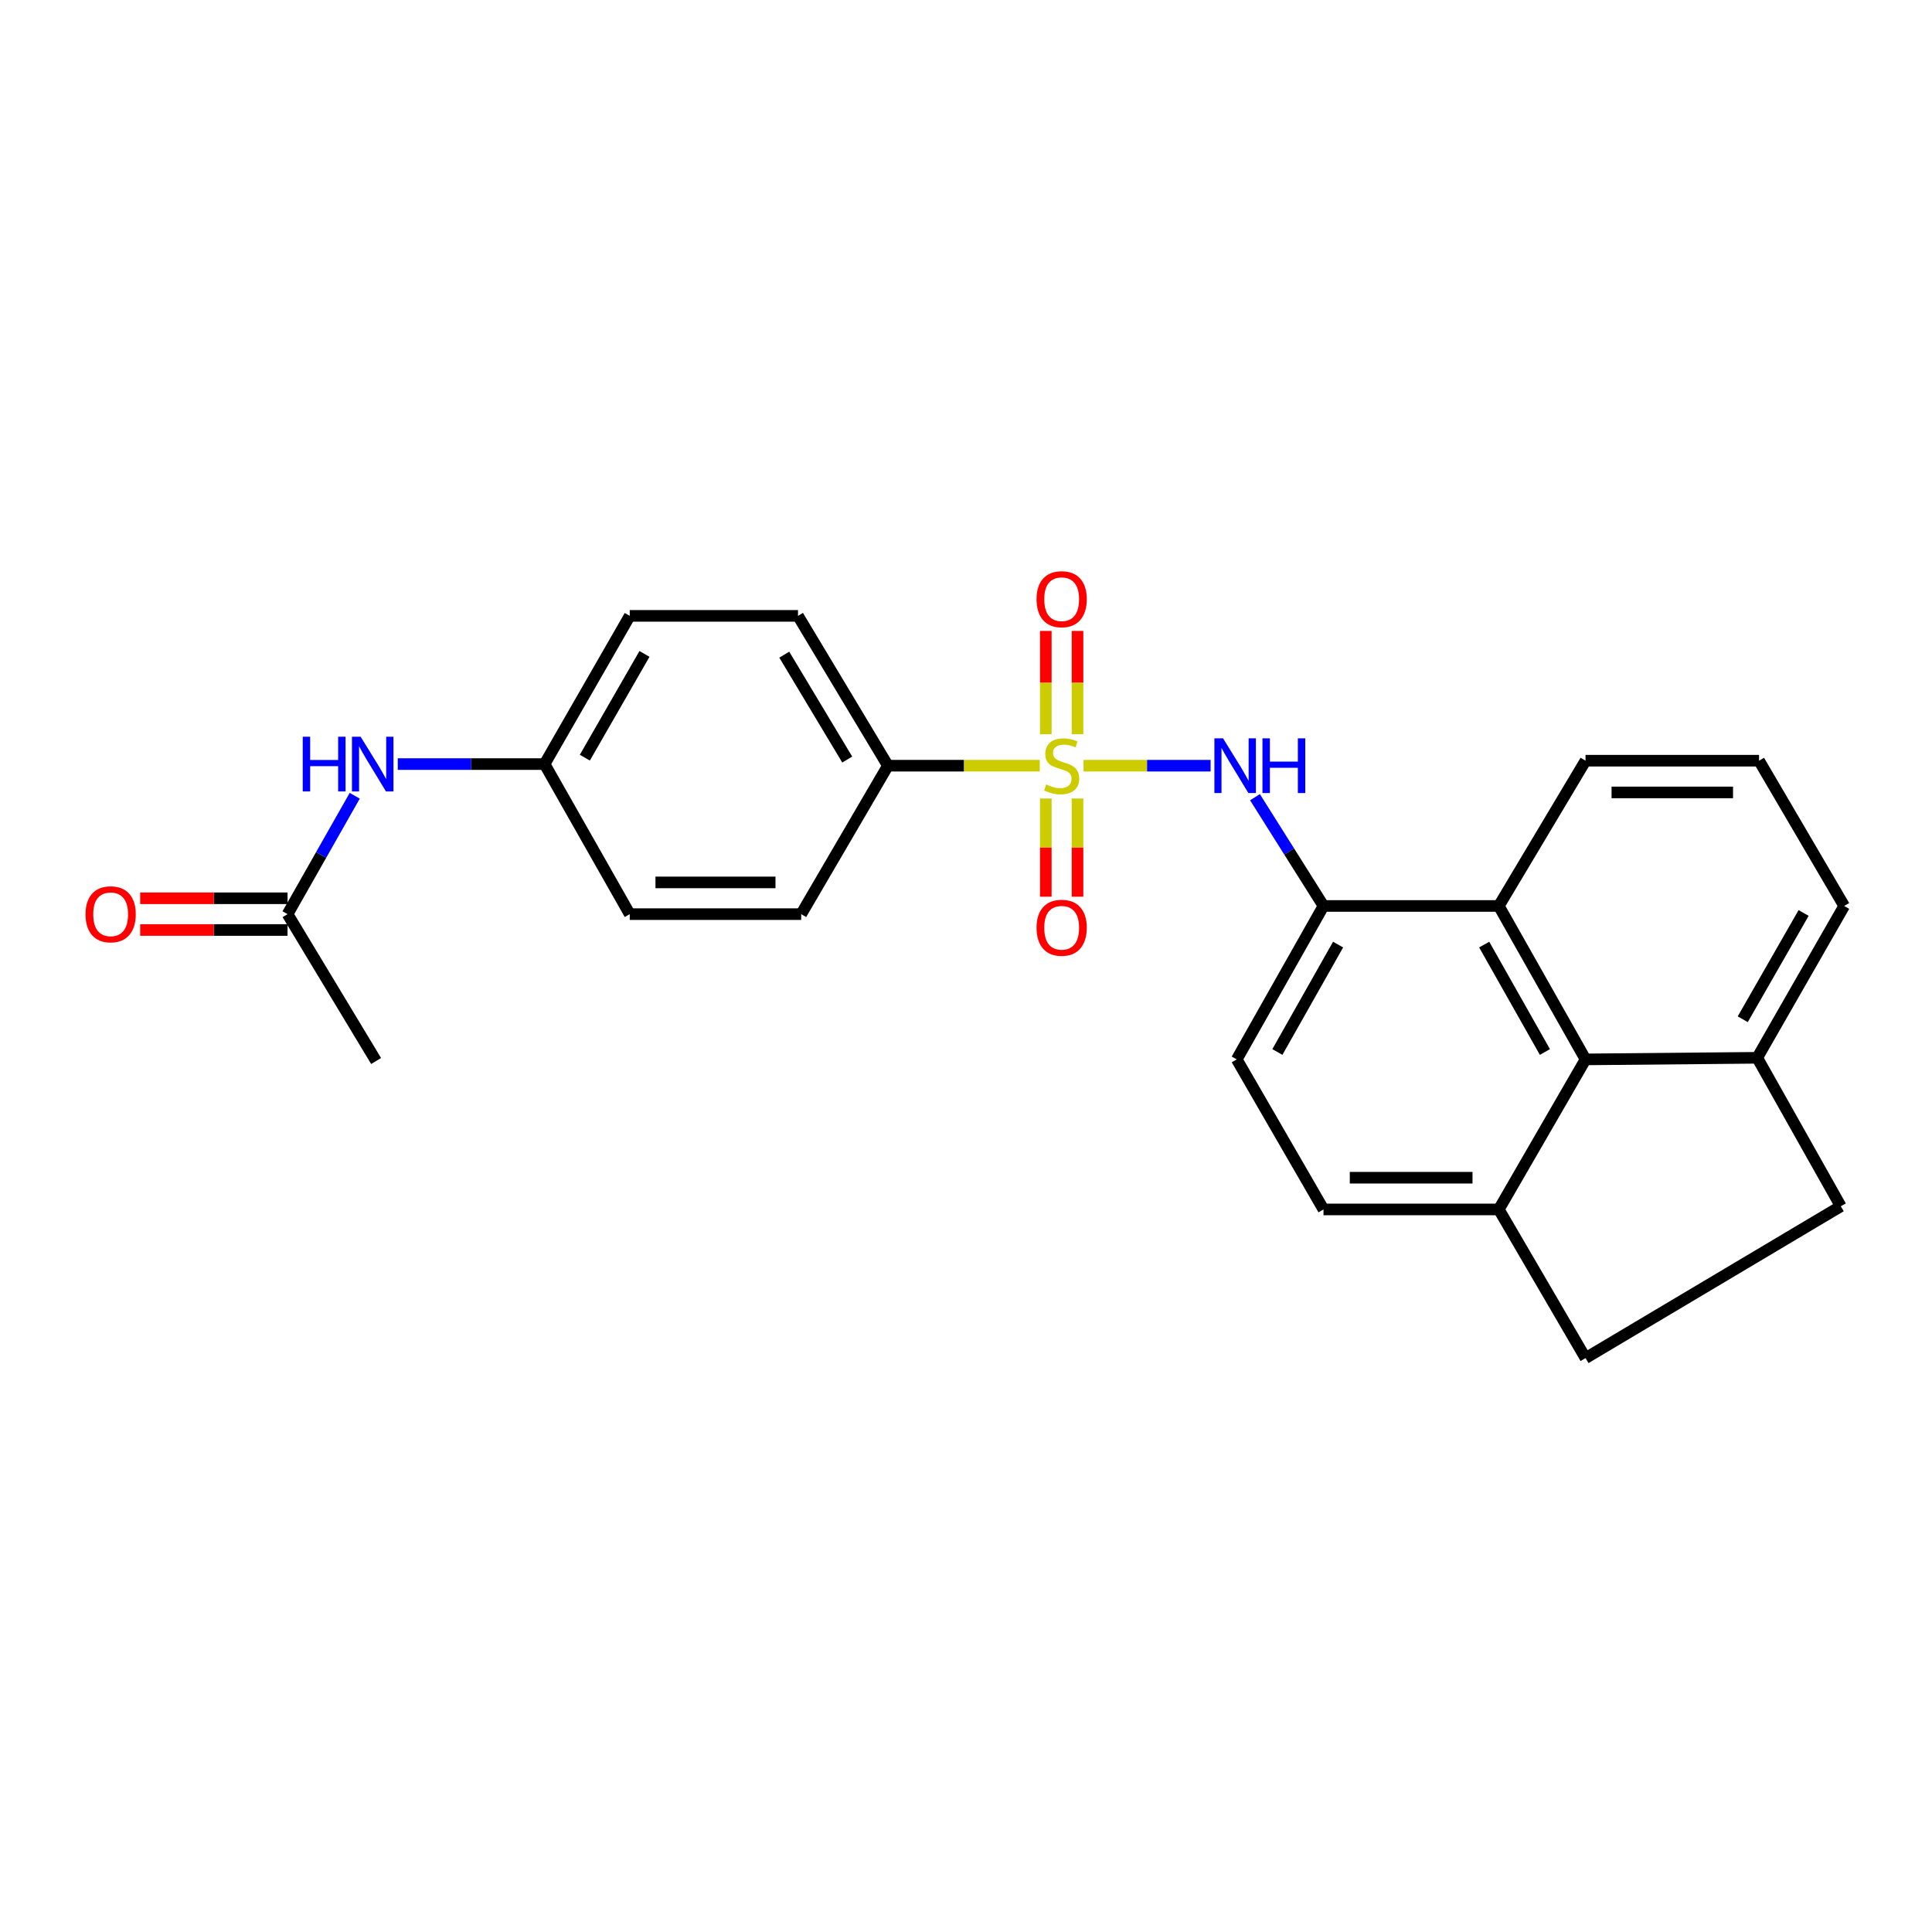 <?xml version='1.0' encoding='iso-8859-1'?>
<svg version='1.1' baseProfile='full'
              xmlns='http://www.w3.org/2000/svg'
                      xmlns:rdkit='http://www.rdkit.org/xml'
                      xmlns:xlink='http://www.w3.org/1999/xlink'
                  xml:space='preserve'
width='1000px' height='1000px' viewBox='0 0 1000 1000'>
<!-- END OF HEADER -->
<rect style='opacity:1.0;fill:#FFFFFF;stroke:none' width='1000' height='1000' x='0' y='0'> </rect>
<path class='bond-0' d='M 560.839,396.326 L 593.722,396.326' style='fill:none;fill-rule:evenodd;stroke:#CCCC00;stroke-width:6px;stroke-linecap:butt;stroke-linejoin:miter;stroke-opacity:1' />
<path class='bond-0' d='M 593.722,396.326 L 626.605,396.326' style='fill:none;fill-rule:evenodd;stroke:#0000FF;stroke-width:6px;stroke-linecap:butt;stroke-linejoin:miter;stroke-opacity:1' />
<path class='bond-4' d='M 538.186,396.326 L 498.885,396.326' style='fill:none;fill-rule:evenodd;stroke:#CCCC00;stroke-width:6px;stroke-linecap:butt;stroke-linejoin:miter;stroke-opacity:1' />
<path class='bond-4' d='M 498.885,396.326 L 459.584,396.326' style='fill:none;fill-rule:evenodd;stroke:#000000;stroke-width:6px;stroke-linecap:butt;stroke-linejoin:miter;stroke-opacity:1' />
<path class='bond-5' d='M 557.724,380.049 L 557.724,353.311' style='fill:none;fill-rule:evenodd;stroke:#CCCC00;stroke-width:6px;stroke-linecap:butt;stroke-linejoin:miter;stroke-opacity:1' />
<path class='bond-5' d='M 557.724,353.311 L 557.724,326.573' style='fill:none;fill-rule:evenodd;stroke:#FF0000;stroke-width:6px;stroke-linecap:butt;stroke-linejoin:miter;stroke-opacity:1' />
<path class='bond-5' d='M 541.304,380.049 L 541.304,353.311' style='fill:none;fill-rule:evenodd;stroke:#CCCC00;stroke-width:6px;stroke-linecap:butt;stroke-linejoin:miter;stroke-opacity:1' />
<path class='bond-5' d='M 541.304,353.311 L 541.304,326.573' style='fill:none;fill-rule:evenodd;stroke:#FF0000;stroke-width:6px;stroke-linecap:butt;stroke-linejoin:miter;stroke-opacity:1' />
<path class='bond-6' d='M 541.304,413.301 L 541.304,438.718' style='fill:none;fill-rule:evenodd;stroke:#CCCC00;stroke-width:6px;stroke-linecap:butt;stroke-linejoin:miter;stroke-opacity:1' />
<path class='bond-6' d='M 541.304,438.718 L 541.304,464.135' style='fill:none;fill-rule:evenodd;stroke:#FF0000;stroke-width:6px;stroke-linecap:butt;stroke-linejoin:miter;stroke-opacity:1' />
<path class='bond-6' d='M 557.724,413.301 L 557.724,438.718' style='fill:none;fill-rule:evenodd;stroke:#CCCC00;stroke-width:6px;stroke-linecap:butt;stroke-linejoin:miter;stroke-opacity:1' />
<path class='bond-6' d='M 557.724,438.718 L 557.724,464.135' style='fill:none;fill-rule:evenodd;stroke:#FF0000;stroke-width:6px;stroke-linecap:butt;stroke-linejoin:miter;stroke-opacity:1' />
<path class='bond-1' d='M 649.578,412.631 L 667.308,440.777' style='fill:none;fill-rule:evenodd;stroke:#0000FF;stroke-width:6px;stroke-linecap:butt;stroke-linejoin:miter;stroke-opacity:1' />
<path class='bond-1' d='M 667.308,440.777 L 685.038,468.923' style='fill:none;fill-rule:evenodd;stroke:#000000;stroke-width:6px;stroke-linecap:butt;stroke-linejoin:miter;stroke-opacity:1' />
<path class='bond-3' d='M 685.038,468.923 L 775.78,468.923' style='fill:none;fill-rule:evenodd;stroke:#000000;stroke-width:6px;stroke-linecap:butt;stroke-linejoin:miter;stroke-opacity:1' />
<path class='bond-11' d='M 685.038,468.923 L 640.137,548.344' style='fill:none;fill-rule:evenodd;stroke:#000000;stroke-width:6px;stroke-linecap:butt;stroke-linejoin:miter;stroke-opacity:1' />
<path class='bond-11' d='M 692.597,488.918 L 661.167,544.512' style='fill:none;fill-rule:evenodd;stroke:#000000;stroke-width:6px;stroke-linecap:butt;stroke-linejoin:miter;stroke-opacity:1' />
<path class='bond-2' d='M 820.672,548.344 L 775.78,468.923' style='fill:none;fill-rule:evenodd;stroke:#000000;stroke-width:6px;stroke-linecap:butt;stroke-linejoin:miter;stroke-opacity:1' />
<path class='bond-2' d='M 799.643,544.511 L 768.219,488.916' style='fill:none;fill-rule:evenodd;stroke:#000000;stroke-width:6px;stroke-linecap:butt;stroke-linejoin:miter;stroke-opacity:1' />
<path class='bond-10' d='M 820.672,548.344 L 909.544,547.514' style='fill:none;fill-rule:evenodd;stroke:#000000;stroke-width:6px;stroke-linecap:butt;stroke-linejoin:miter;stroke-opacity:1' />
<path class='bond-26' d='M 820.672,548.344 L 775.78,626.004' style='fill:none;fill-rule:evenodd;stroke:#000000;stroke-width:6px;stroke-linecap:butt;stroke-linejoin:miter;stroke-opacity:1' />
<path class='bond-21' d='M 775.78,468.923 L 820.672,393.735' style='fill:none;fill-rule:evenodd;stroke:#000000;stroke-width:6px;stroke-linecap:butt;stroke-linejoin:miter;stroke-opacity:1' />
<path class='bond-16' d='M 459.584,396.326 L 413.041,318.775' style='fill:none;fill-rule:evenodd;stroke:#000000;stroke-width:6px;stroke-linecap:butt;stroke-linejoin:miter;stroke-opacity:1' />
<path class='bond-16' d='M 438.523,393.143 L 405.943,338.858' style='fill:none;fill-rule:evenodd;stroke:#000000;stroke-width:6px;stroke-linecap:butt;stroke-linejoin:miter;stroke-opacity:1' />
<path class='bond-17' d='M 459.584,396.326 L 414.692,473.156' style='fill:none;fill-rule:evenodd;stroke:#000000;stroke-width:6px;stroke-linecap:butt;stroke-linejoin:miter;stroke-opacity:1' />
<path class='bond-7' d='M 148.834,473.156 L 166.222,442.518' style='fill:none;fill-rule:evenodd;stroke:#000000;stroke-width:6px;stroke-linecap:butt;stroke-linejoin:miter;stroke-opacity:1' />
<path class='bond-7' d='M 166.222,442.518 L 183.61,411.879' style='fill:none;fill-rule:evenodd;stroke:#0000FF;stroke-width:6px;stroke-linecap:butt;stroke-linejoin:miter;stroke-opacity:1' />
<path class='bond-12' d='M 148.834,464.946 L 110.697,464.946' style='fill:none;fill-rule:evenodd;stroke:#000000;stroke-width:6px;stroke-linecap:butt;stroke-linejoin:miter;stroke-opacity:1' />
<path class='bond-12' d='M 110.697,464.946 L 72.56,464.946' style='fill:none;fill-rule:evenodd;stroke:#FF0000;stroke-width:6px;stroke-linecap:butt;stroke-linejoin:miter;stroke-opacity:1' />
<path class='bond-12' d='M 148.834,481.366 L 110.697,481.366' style='fill:none;fill-rule:evenodd;stroke:#000000;stroke-width:6px;stroke-linecap:butt;stroke-linejoin:miter;stroke-opacity:1' />
<path class='bond-12' d='M 110.697,481.366 L 72.56,481.366' style='fill:none;fill-rule:evenodd;stroke:#FF0000;stroke-width:6px;stroke-linecap:butt;stroke-linejoin:miter;stroke-opacity:1' />
<path class='bond-24' d='M 148.834,473.156 L 194.674,549.174' style='fill:none;fill-rule:evenodd;stroke:#000000;stroke-width:6px;stroke-linecap:butt;stroke-linejoin:miter;stroke-opacity:1' />
<path class='bond-8' d='M 775.78,626.004 L 685.038,626.004' style='fill:none;fill-rule:evenodd;stroke:#000000;stroke-width:6px;stroke-linecap:butt;stroke-linejoin:miter;stroke-opacity:1' />
<path class='bond-8' d='M 762.169,609.584 L 698.65,609.584' style='fill:none;fill-rule:evenodd;stroke:#000000;stroke-width:6px;stroke-linecap:butt;stroke-linejoin:miter;stroke-opacity:1' />
<path class='bond-14' d='M 775.78,626.004 L 820.672,702.953' style='fill:none;fill-rule:evenodd;stroke:#000000;stroke-width:6px;stroke-linecap:butt;stroke-linejoin:miter;stroke-opacity:1' />
<path class='bond-9' d='M 205.878,395.487 L 243.873,395.487' style='fill:none;fill-rule:evenodd;stroke:#0000FF;stroke-width:6px;stroke-linecap:butt;stroke-linejoin:miter;stroke-opacity:1' />
<path class='bond-9' d='M 243.873,395.487 L 281.868,395.487' style='fill:none;fill-rule:evenodd;stroke:#000000;stroke-width:6px;stroke-linecap:butt;stroke-linejoin:miter;stroke-opacity:1' />
<path class='bond-15' d='M 909.544,547.514 L 952.785,624.362' style='fill:none;fill-rule:evenodd;stroke:#000000;stroke-width:6px;stroke-linecap:butt;stroke-linejoin:miter;stroke-opacity:1' />
<path class='bond-27' d='M 909.544,547.514 L 954.545,468.923' style='fill:none;fill-rule:evenodd;stroke:#000000;stroke-width:6px;stroke-linecap:butt;stroke-linejoin:miter;stroke-opacity:1' />
<path class='bond-27' d='M 902.044,527.566 L 933.545,472.552' style='fill:none;fill-rule:evenodd;stroke:#000000;stroke-width:6px;stroke-linecap:butt;stroke-linejoin:miter;stroke-opacity:1' />
<path class='bond-13' d='M 640.137,548.344 L 685.038,626.004' style='fill:none;fill-rule:evenodd;stroke:#000000;stroke-width:6px;stroke-linecap:butt;stroke-linejoin:miter;stroke-opacity:1' />
<path class='bond-28' d='M 820.672,702.953 L 952.785,624.362' style='fill:none;fill-rule:evenodd;stroke:#000000;stroke-width:6px;stroke-linecap:butt;stroke-linejoin:miter;stroke-opacity:1' />
<path class='bond-20' d='M 413.041,318.775 L 325.957,318.775' style='fill:none;fill-rule:evenodd;stroke:#000000;stroke-width:6px;stroke-linecap:butt;stroke-linejoin:miter;stroke-opacity:1' />
<path class='bond-19' d='M 414.692,473.156 L 325.957,473.156' style='fill:none;fill-rule:evenodd;stroke:#000000;stroke-width:6px;stroke-linecap:butt;stroke-linejoin:miter;stroke-opacity:1' />
<path class='bond-19' d='M 401.382,456.735 L 339.267,456.735' style='fill:none;fill-rule:evenodd;stroke:#000000;stroke-width:6px;stroke-linecap:butt;stroke-linejoin:miter;stroke-opacity:1' />
<path class='bond-18' d='M 281.868,395.487 L 325.957,473.156' style='fill:none;fill-rule:evenodd;stroke:#000000;stroke-width:6px;stroke-linecap:butt;stroke-linejoin:miter;stroke-opacity:1' />
<path class='bond-25' d='M 281.868,395.487 L 325.957,318.775' style='fill:none;fill-rule:evenodd;stroke:#000000;stroke-width:6px;stroke-linecap:butt;stroke-linejoin:miter;stroke-opacity:1' />
<path class='bond-25' d='M 302.718,392.162 L 333.58,338.464' style='fill:none;fill-rule:evenodd;stroke:#000000;stroke-width:6px;stroke-linecap:butt;stroke-linejoin:miter;stroke-opacity:1' />
<path class='bond-22' d='M 820.672,393.735 L 910.484,393.735' style='fill:none;fill-rule:evenodd;stroke:#000000;stroke-width:6px;stroke-linecap:butt;stroke-linejoin:miter;stroke-opacity:1' />
<path class='bond-22' d='M 834.144,410.156 L 897.012,410.156' style='fill:none;fill-rule:evenodd;stroke:#000000;stroke-width:6px;stroke-linecap:butt;stroke-linejoin:miter;stroke-opacity:1' />
<path class='bond-23' d='M 910.484,393.735 L 954.545,468.923' style='fill:none;fill-rule:evenodd;stroke:#000000;stroke-width:6px;stroke-linecap:butt;stroke-linejoin:miter;stroke-opacity:1' />
<path  class='atom-0' d='M 541.514 406.046
Q 541.834 406.166, 543.154 406.726
Q 544.474 407.286, 545.914 407.646
Q 547.394 407.966, 548.834 407.966
Q 551.514 407.966, 553.074 406.686
Q 554.634 405.366, 554.634 403.086
Q 554.634 401.526, 553.834 400.566
Q 553.074 399.606, 551.874 399.086
Q 550.674 398.566, 548.674 397.966
Q 546.154 397.206, 544.634 396.486
Q 543.154 395.766, 542.074 394.246
Q 541.034 392.726, 541.034 390.166
Q 541.034 386.606, 543.434 384.406
Q 545.874 382.206, 550.674 382.206
Q 553.954 382.206, 557.674 383.766
L 556.754 386.846
Q 553.354 385.446, 550.794 385.446
Q 548.034 385.446, 546.514 386.606
Q 544.994 387.726, 545.034 389.686
Q 545.034 391.206, 545.794 392.126
Q 546.594 393.046, 547.714 393.566
Q 548.874 394.086, 550.794 394.686
Q 553.354 395.486, 554.874 396.286
Q 556.394 397.086, 557.474 398.726
Q 558.594 400.326, 558.594 403.086
Q 558.594 407.006, 555.954 409.126
Q 553.354 411.206, 548.994 411.206
Q 546.474 411.206, 544.554 410.646
Q 542.674 410.126, 540.434 409.206
L 541.514 406.046
' fill='#CCCC00'/>
<path  class='atom-1' d='M 633.047 382.166
L 642.327 397.166
Q 643.247 398.646, 644.727 401.326
Q 646.207 404.006, 646.287 404.166
L 646.287 382.166
L 650.047 382.166
L 650.047 410.486
L 646.167 410.486
L 636.207 394.086
Q 635.047 392.166, 633.807 389.966
Q 632.607 387.766, 632.247 387.086
L 632.247 410.486
L 628.567 410.486
L 628.567 382.166
L 633.047 382.166
' fill='#0000FF'/>
<path  class='atom-1' d='M 653.447 382.166
L 657.287 382.166
L 657.287 394.206
L 671.767 394.206
L 671.767 382.166
L 675.607 382.166
L 675.607 410.486
L 671.767 410.486
L 671.767 397.406
L 657.287 397.406
L 657.287 410.486
L 653.447 410.486
L 653.447 382.166
' fill='#0000FF'/>
<path  class='atom-6' d='M 536.514 310.143
Q 536.514 303.343, 539.874 299.543
Q 543.234 295.743, 549.514 295.743
Q 555.794 295.743, 559.154 299.543
Q 562.514 303.343, 562.514 310.143
Q 562.514 317.023, 559.114 320.943
Q 555.714 324.823, 549.514 324.823
Q 543.274 324.823, 539.874 320.943
Q 536.514 317.063, 536.514 310.143
M 549.514 321.623
Q 553.834 321.623, 556.154 318.743
Q 558.514 315.823, 558.514 310.143
Q 558.514 304.583, 556.154 301.783
Q 553.834 298.943, 549.514 298.943
Q 545.194 298.943, 542.834 301.743
Q 540.514 304.543, 540.514 310.143
Q 540.514 315.863, 542.834 318.743
Q 545.194 321.623, 549.514 321.623
' fill='#FF0000'/>
<path  class='atom-7' d='M 536.514 480.206
Q 536.514 473.406, 539.874 469.606
Q 543.234 465.806, 549.514 465.806
Q 555.794 465.806, 559.154 469.606
Q 562.514 473.406, 562.514 480.206
Q 562.514 487.086, 559.114 491.006
Q 555.714 494.886, 549.514 494.886
Q 543.274 494.886, 539.874 491.006
Q 536.514 487.126, 536.514 480.206
M 549.514 491.686
Q 553.834 491.686, 556.154 488.806
Q 558.514 485.886, 558.514 480.206
Q 558.514 474.646, 556.154 471.846
Q 553.834 469.006, 549.514 469.006
Q 545.194 469.006, 542.834 471.806
Q 540.514 474.606, 540.514 480.206
Q 540.514 485.926, 542.834 488.806
Q 545.194 491.686, 549.514 491.686
' fill='#FF0000'/>
<path  class='atom-10' d='M 156.694 381.327
L 160.534 381.327
L 160.534 393.367
L 175.014 393.367
L 175.014 381.327
L 178.854 381.327
L 178.854 409.647
L 175.014 409.647
L 175.014 396.567
L 160.534 396.567
L 160.534 409.647
L 156.694 409.647
L 156.694 381.327
' fill='#0000FF'/>
<path  class='atom-10' d='M 186.654 381.327
L 195.934 396.327
Q 196.854 397.807, 198.334 400.487
Q 199.814 403.167, 199.894 403.327
L 199.894 381.327
L 203.654 381.327
L 203.654 409.647
L 199.774 409.647
L 189.814 393.247
Q 188.654 391.327, 187.414 389.127
Q 186.214 386.927, 185.854 386.247
L 185.854 409.647
L 182.174 409.647
L 182.174 381.327
L 186.654 381.327
' fill='#0000FF'/>
<path  class='atom-13' d='M 44.271 473.236
Q 44.271 466.436, 47.631 462.636
Q 50.991 458.836, 57.271 458.836
Q 63.551 458.836, 66.911 462.636
Q 70.271 466.436, 70.271 473.236
Q 70.271 480.116, 66.871 484.036
Q 63.471 487.916, 57.271 487.916
Q 51.031 487.916, 47.631 484.036
Q 44.271 480.156, 44.271 473.236
M 57.271 484.716
Q 61.591 484.716, 63.911 481.836
Q 66.271 478.916, 66.271 473.236
Q 66.271 467.676, 63.911 464.876
Q 61.591 462.036, 57.271 462.036
Q 52.951 462.036, 50.591 464.836
Q 48.271 467.636, 48.271 473.236
Q 48.271 478.956, 50.591 481.836
Q 52.951 484.716, 57.271 484.716
' fill='#FF0000'/>
</svg>
